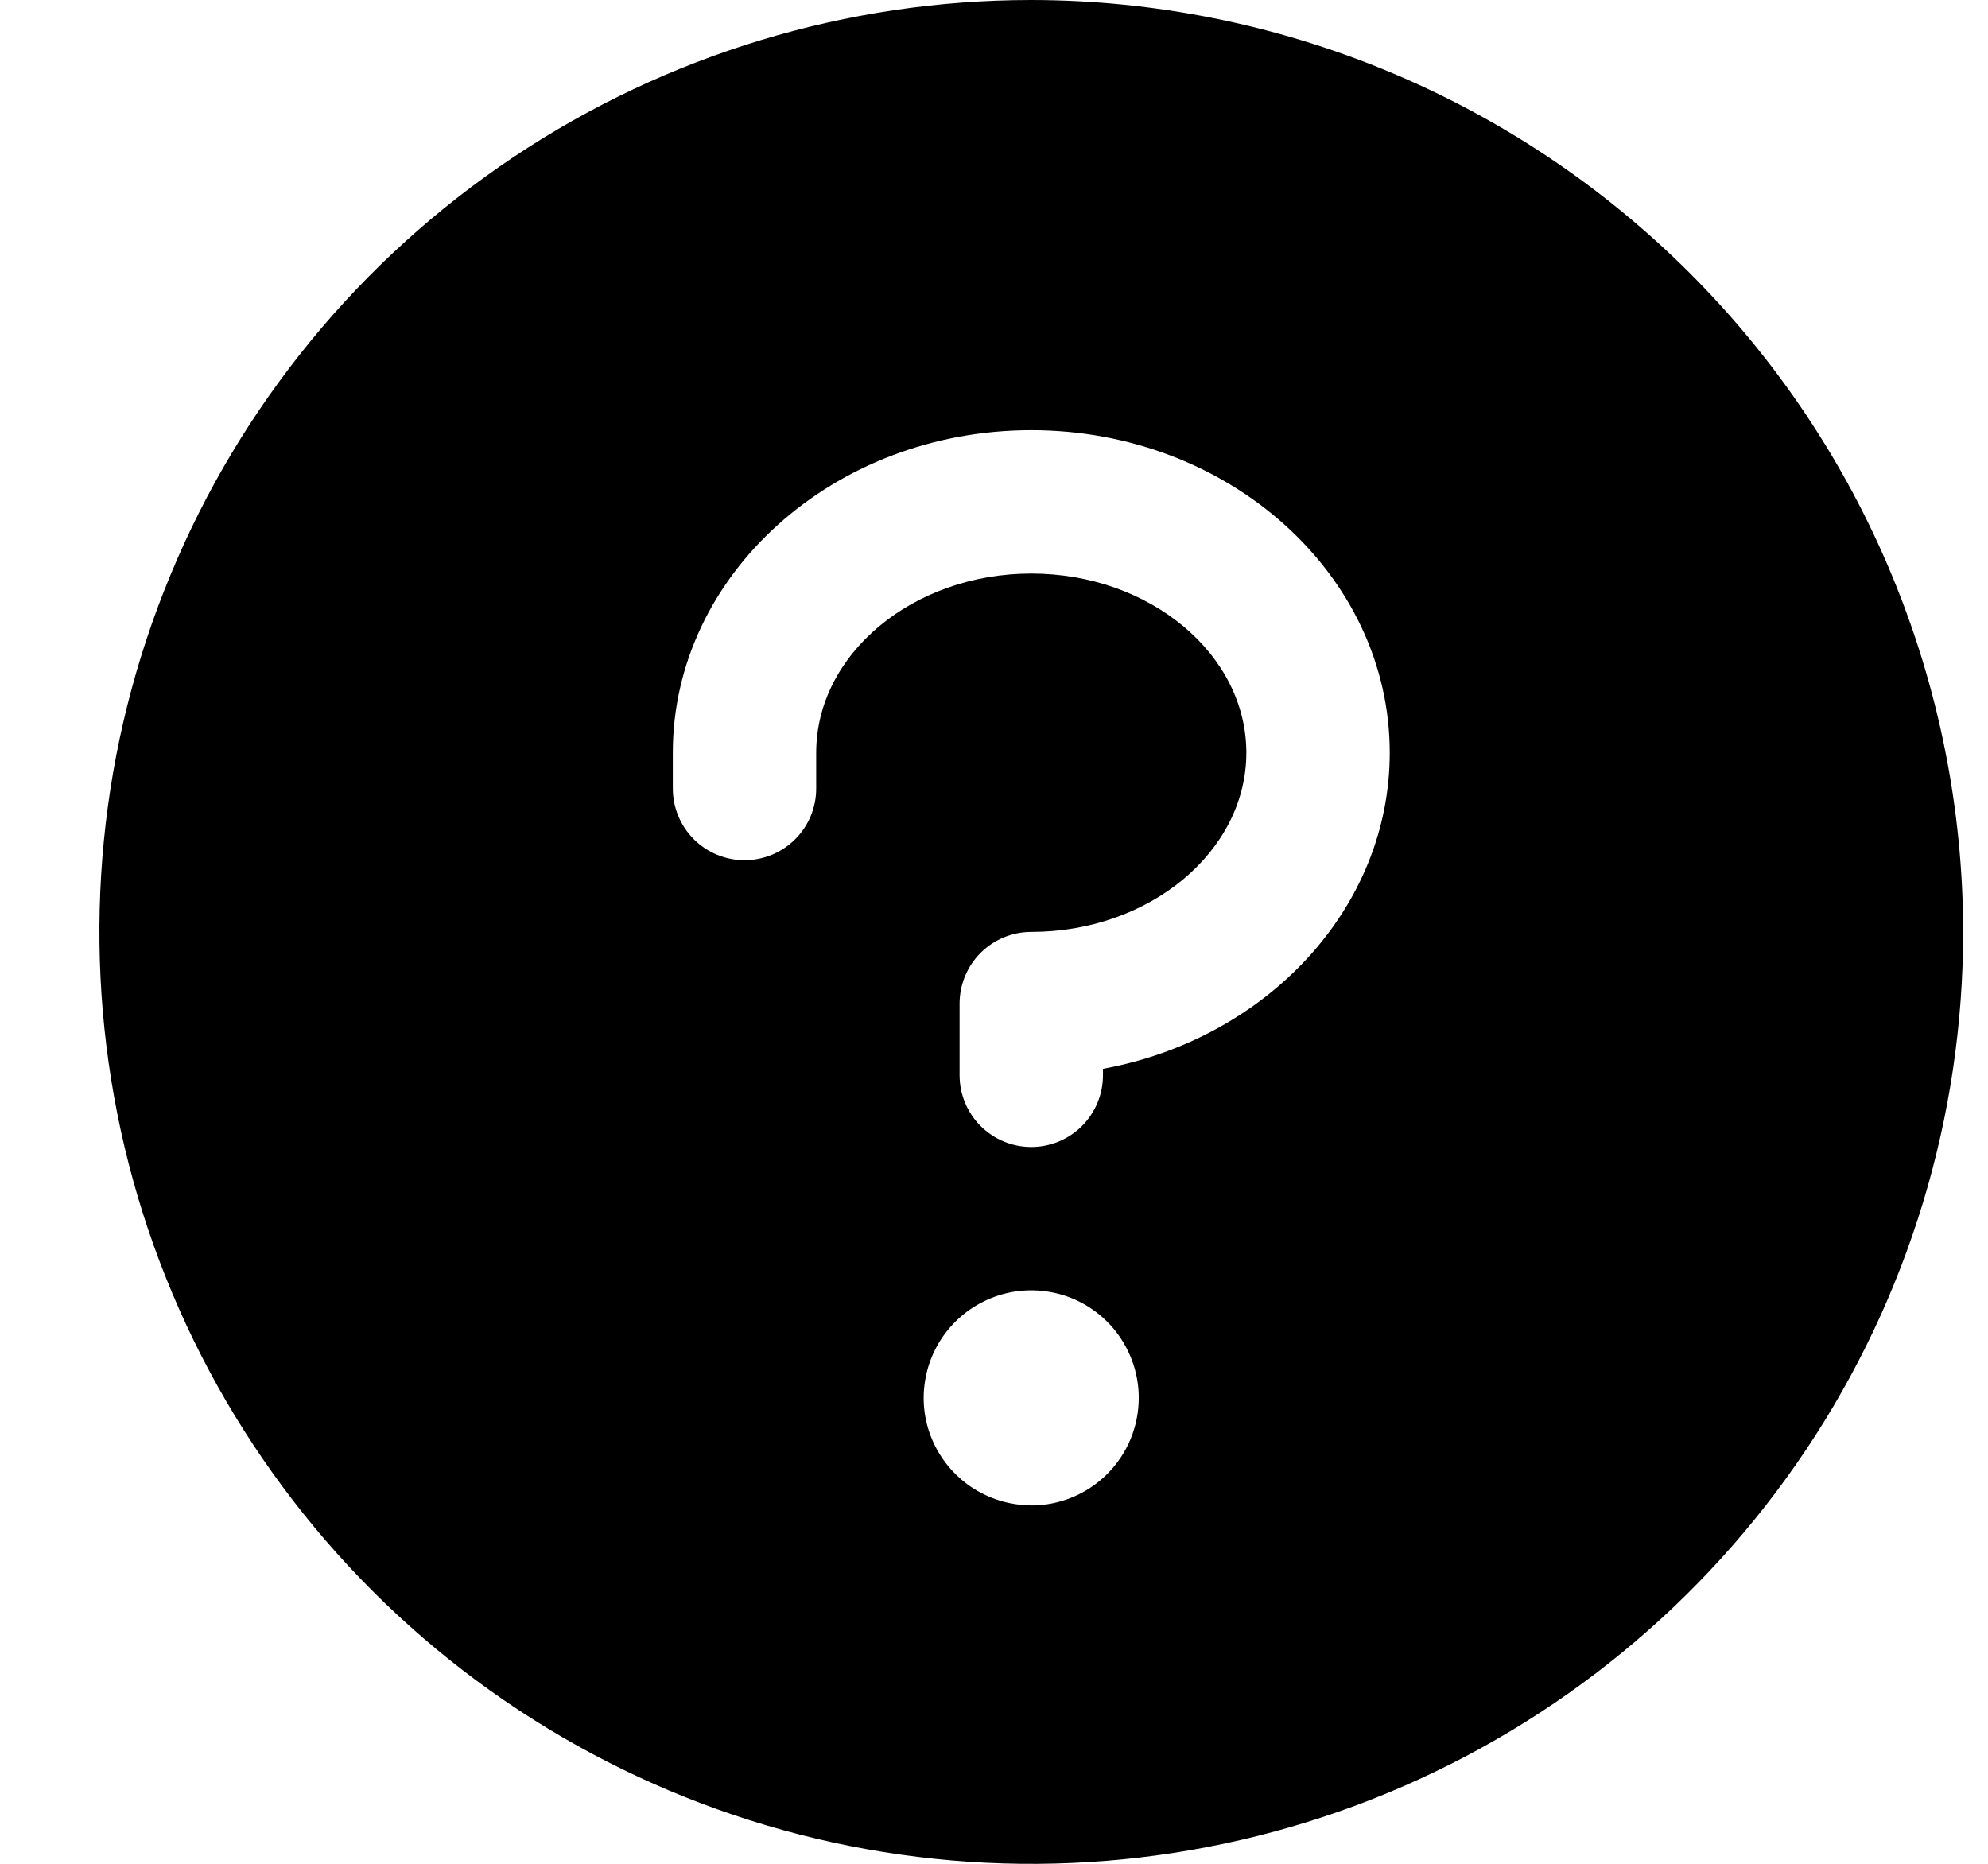 <svg fill="none" height="15" viewBox="0 0 16 15" width="16" xmlns="http://www.w3.org/2000/svg"><path d="m8.3 0c-1.483 0-2.933.44-4.167 1.264-1.233.824-2.195 1.995-2.762 3.366-.568 1.37-.716 2.878-.427 4.333.289 1.455 1.004 2.791 2.053 3.84 1.049 1.049 2.385 1.763 3.84 2.053s2.963.141 4.333-.427c1.371-.568 2.542-1.529 3.366-2.762.824-1.233 1.264-2.683 1.264-4.167-.002-1.988-.793-3.895-2.199-5.301s-3.312-2.197-5.301-2.199zm0 12.115c-.171 0-.338-.051-.481-.146-.142-.095-.253-.23-.319-.388-.066-.158-.083-.332-.049-.5.033-.168.116-.322.237-.443.121-.121.275-.203.443-.237.168-.033.342-.016.5.049.158.066.293.176.388.319s.146.31.146.481c0 .23-.091.45-.253.612-.162.162-.382.254-.612.254zm.577-3.513v.052c0 .153-.061.3-.169.408-.108.108-.255.169-.408.169s-.3-.061-.408-.169-.169-.255-.169-.408v-.577c0-.153.061-.3.169-.408.108-.108.255-.169.408-.169.954 0 1.731-.649 1.731-1.442s-.777-1.442-1.731-1.442c-.954 0-1.731.649-1.731 1.442v.288c0 .153-.061.3-.169.408-.108.108-.255.169-.408.169-.153 0-.3-.061-.408-.169-.108-.108-.169-.255-.169-.408v-.288c0-1.431 1.294-2.596 2.885-2.596 1.591 0 2.885 1.165 2.885 2.596 0 1.253-.992 2.303-2.308 2.544z" fill="#000"/></svg>